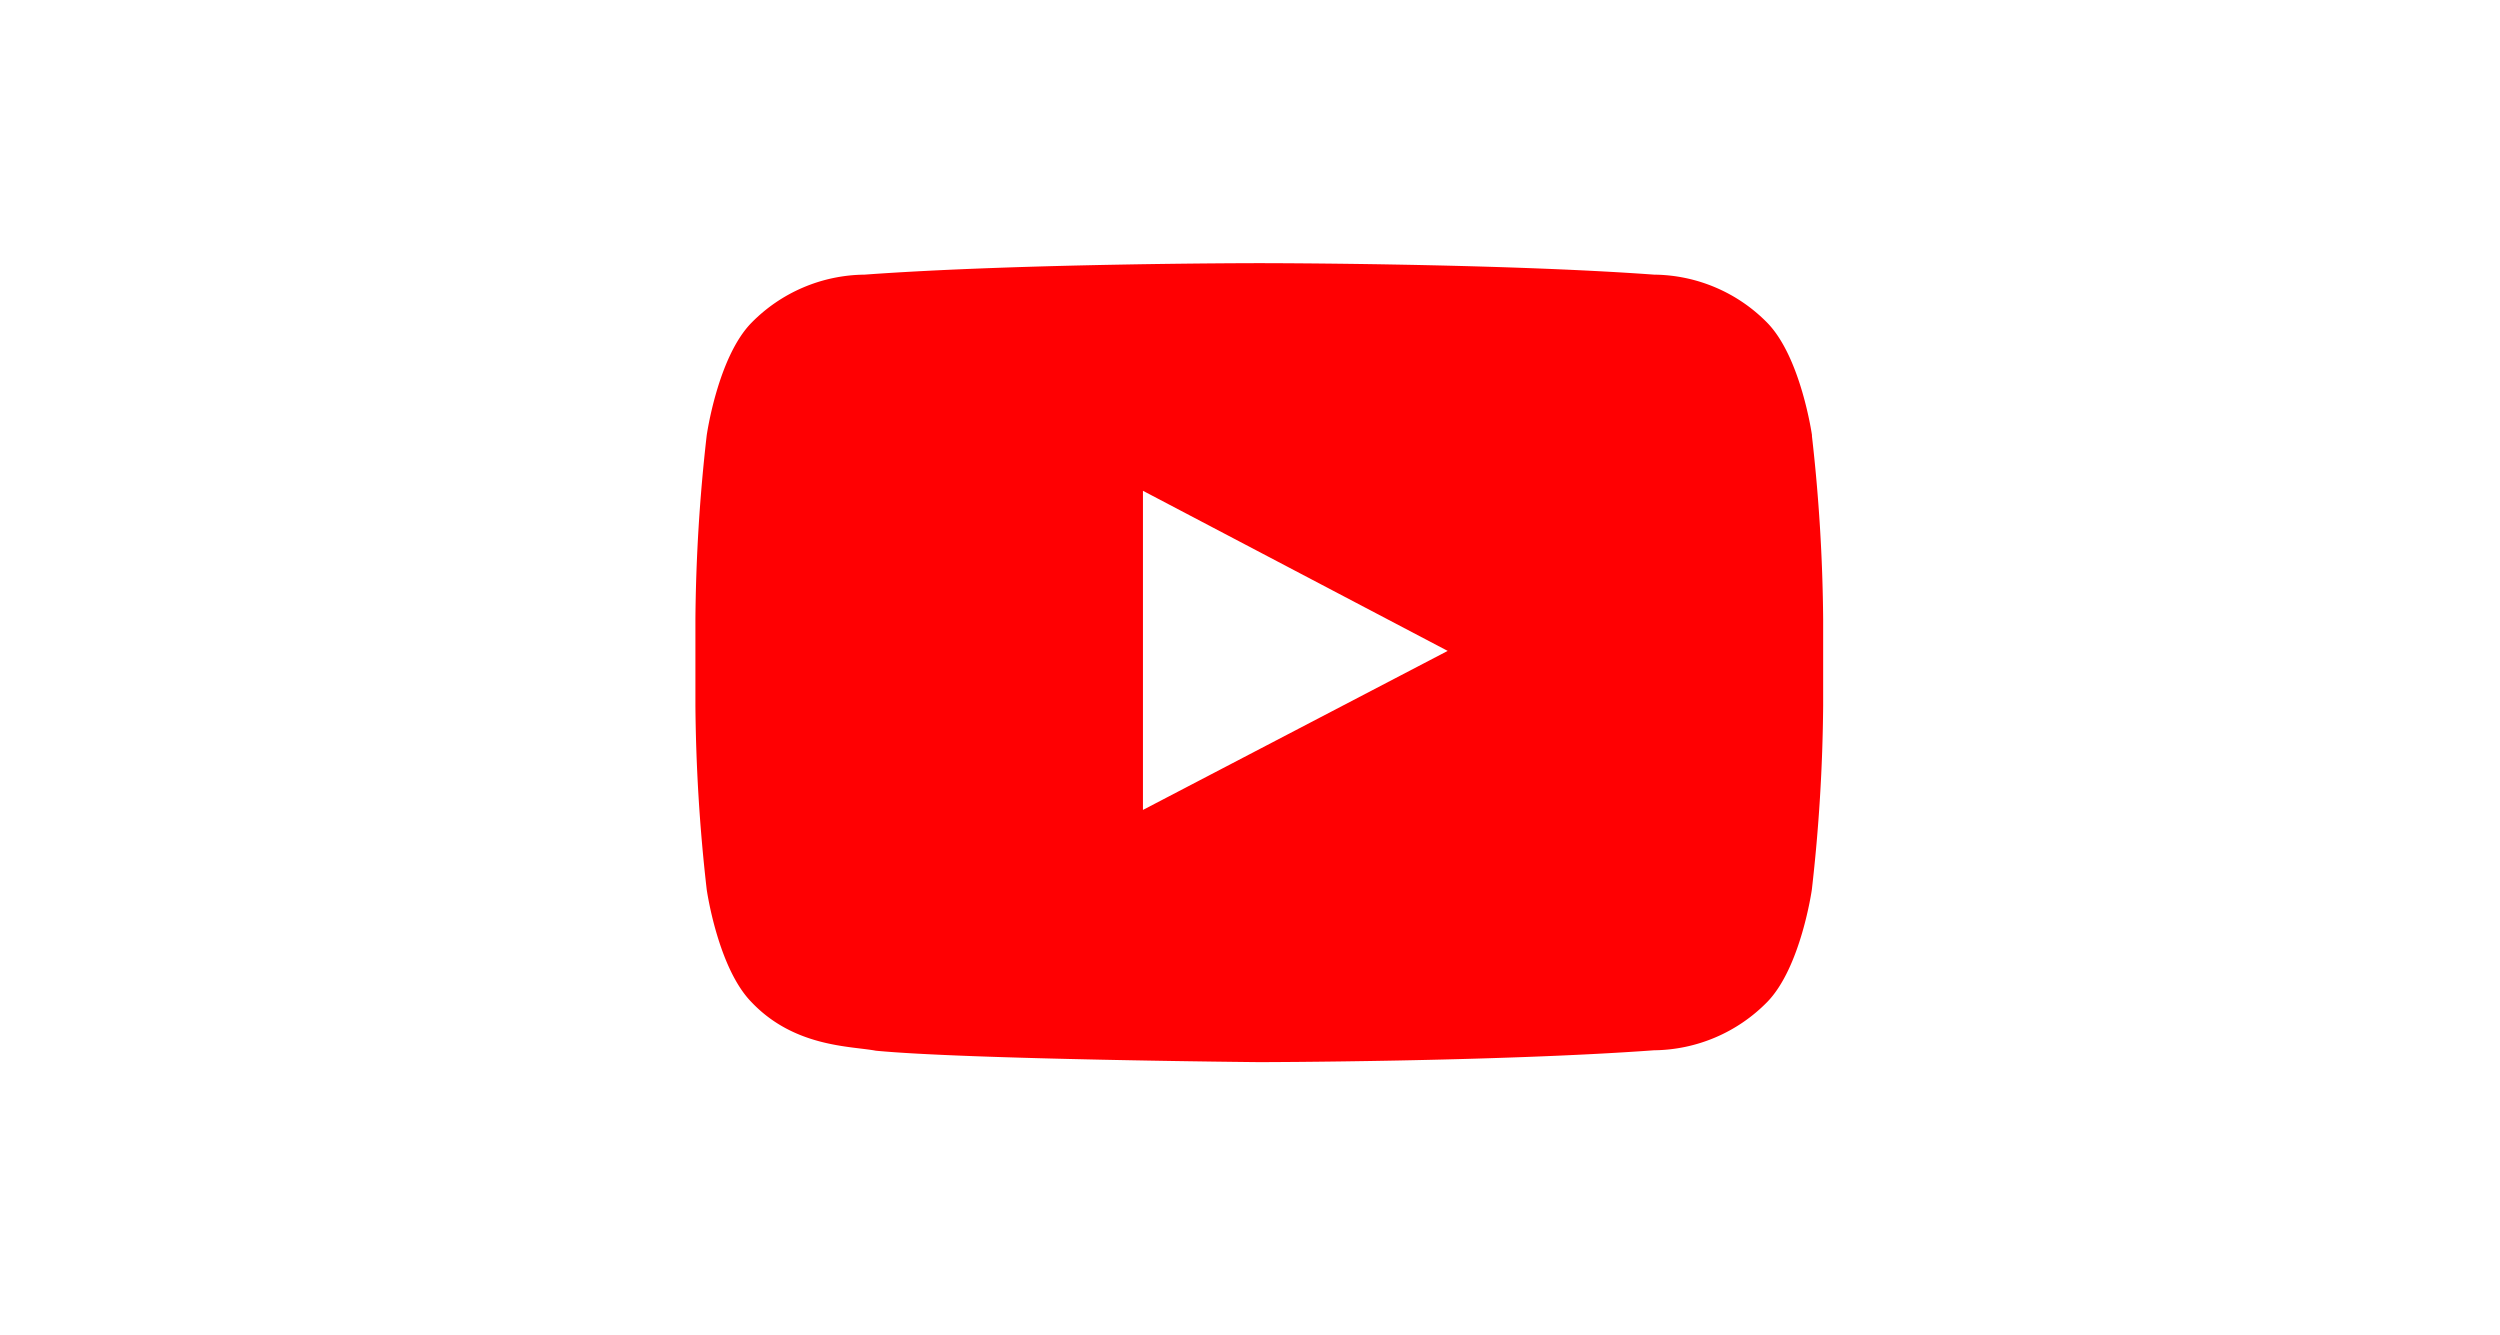 <svg xmlns="http://www.w3.org/2000/svg" xmlns:xlink="http://www.w3.org/1999/xlink" width="133" height="71" viewBox="0 0 133 71"><defs><clipPath id="clip-path"><rect id="Rectangle_8130" data-name="Rectangle 8130" width="133" height="71" transform="translate(598 4800)" fill="#479da2"></rect></clipPath></defs><g id="Mask_Group_4610" data-name="Mask Group 4610" transform="translate(-598 -4800)" clip-path="url(#clip-path)"><g id="Page-1" transform="translate(635 4814)"><g id="Social-Icons---Isolated"><path id="Youtube" d="M187.805,539.088l0-16.978,16.212,8.518Zm35.595-19.92s-.586-4.164-2.385-6A8.542,8.542,0,0,0,215,510.611c-8.4-.611-20.991-.611-20.991-.611h-.025s-12.6,0-20.991.611a8.542,8.542,0,0,0-6.013,2.559c-1.8,1.834-2.384,6-2.384,6a92.068,92.068,0,0,0-.6,9.78v4.585a92,92,0,0,0,.6,9.779s.585,4.164,2.384,6c2.284,2.407,5.281,2.332,6.616,2.584,4.8.464,20.4.608,20.4.608s12.607-.019,21-.631a8.551,8.551,0,0,0,6.011-2.56c1.8-1.834,2.385-6,2.385-6a91.994,91.994,0,0,0,.6-9.779v-4.585a92.065,92.065,0,0,0-.6-9.78Z" transform="translate(-164 -510)" fill="#ff0002" fill-rule="evenodd"></path></g></g></g></svg>